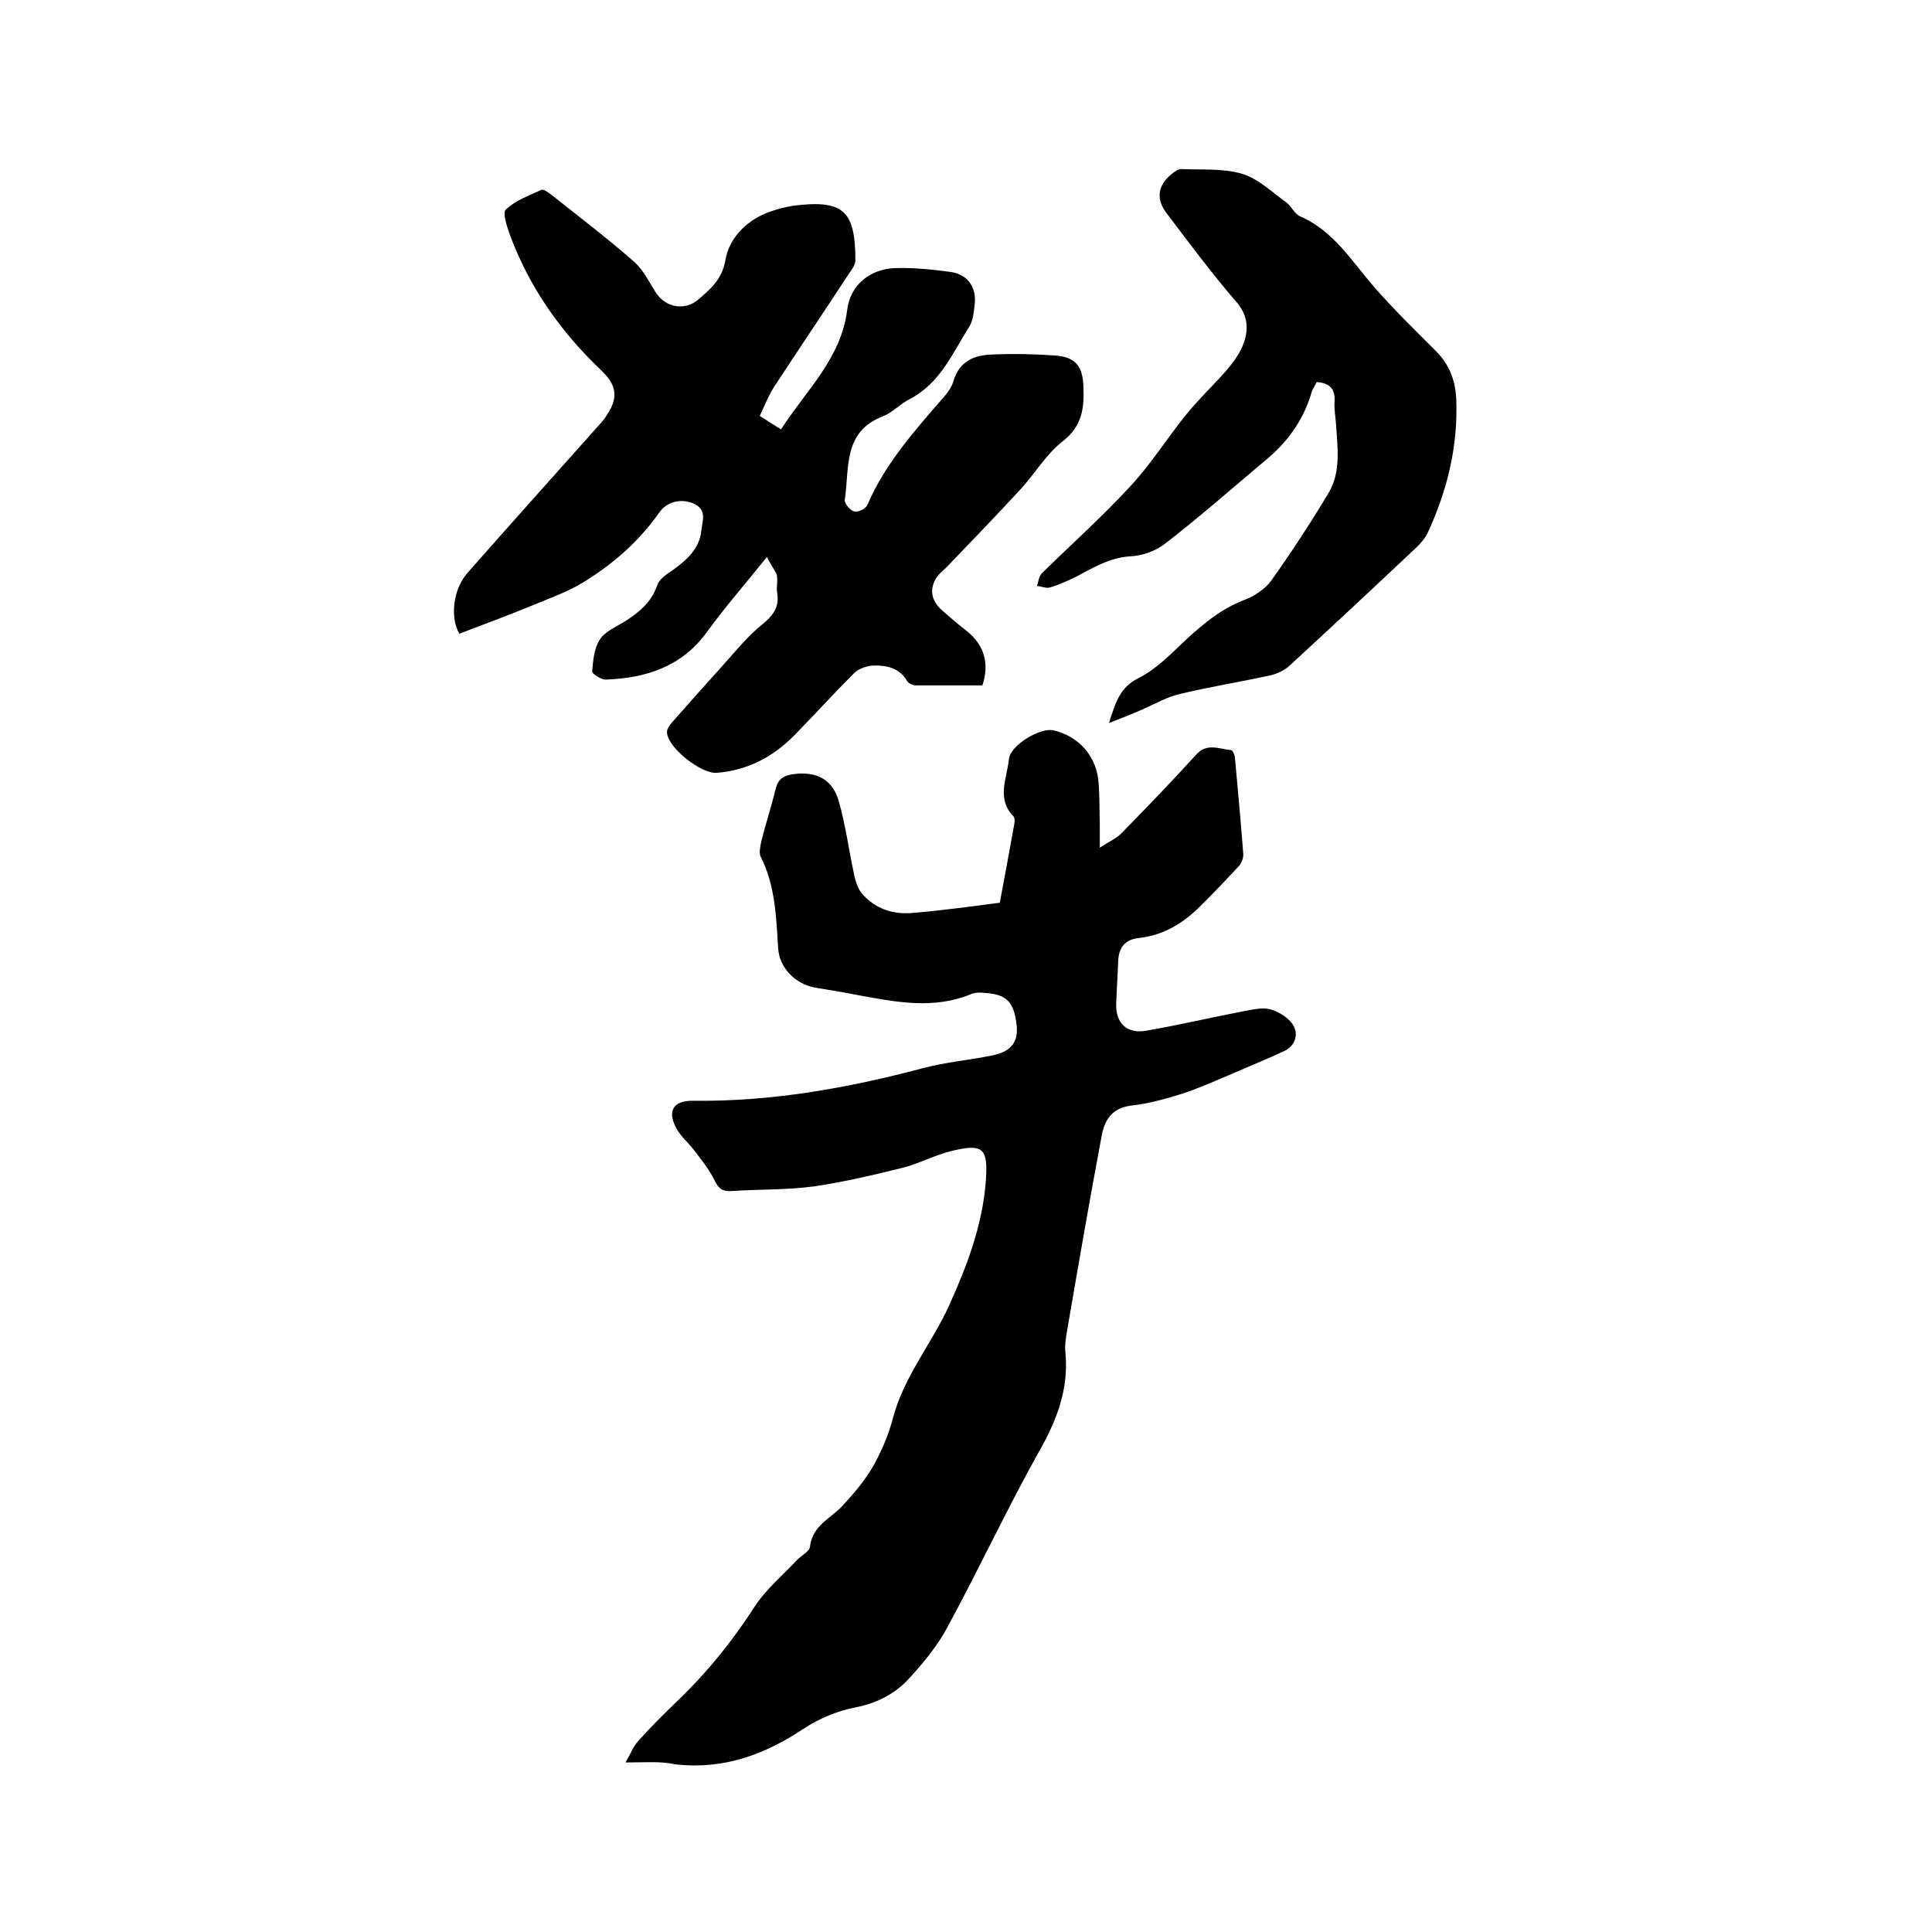 <svg enable-background="new 0 0 400 400" viewBox="0 0 400 400" xmlns="http://www.w3.org/2000/svg"><path d="m129.5 364.9c1-1.7 1.6-3.3 2.6-4.4 2.5-2.8 5.1-5.4 7.8-8 6.2-5.9 11.6-12.5 16.3-19.8 2.4-3.7 5.9-6.6 8.9-9.8.9-.9 2.5-1.7 2.6-2.7.5-4.3 4.2-5.8 6.7-8.4 2.3-2.5 4.6-5.2 6.3-8.1 1.8-3.2 3.3-6.7 4.2-10.2 2.3-8.6 8-15.3 11.6-23.2 3.7-8.2 6.9-16.6 7.6-25.7.5-6.9-.5-7.9-7.1-6.3-3.3.8-6.5 2.5-9.8 3.4-6.1 1.5-12.3 3-18.5 3.9-5.7.8-11.6.6-17.4 1-1.7.1-2.5-.5-3.3-2.1-1.1-2.3-2.8-4.4-4.4-6.5-1.1-1.4-2.5-2.6-3.4-4.1-2.2-3.8-.9-6.1 3.4-6 16.1.2 31.8-2.6 47.3-6.7 4.8-1.3 9.8-1.7 14.6-2.7 3.9-.8 5.3-2.8 5-6.1-.5-4.8-2-6.5-6.3-6.8-1-.1-2.2-.2-3.1.2-7.7 3.2-15.4 1.7-23.1.3-3-.6-6-1.1-9.1-1.6-4.2-.7-7.6-4.1-7.8-8.3-.4-6.4-.6-12.9-3.6-18.8-.4-.8-.1-2.1.1-3.1.9-3.7 2.1-7.3 3-11 .5-2 1.6-2.7 3.5-3 4.9-.7 8.3 1 9.6 5.7 1.4 5 2.1 10.3 3.2 15.4.3 1.2.7 2.5 1.4 3.4 2.8 3.4 6.6 4.6 10.8 4.2 5.9-.5 11.8-1.3 17.9-2.1 1-5.3 2-10.8 3-16.3.1-.5.1-1.2-.1-1.5-3.7-3.7-1.4-8-1-12 .3-2.8 6.4-6.5 9.2-5.9 5.1 1.2 8.7 5.1 9.3 10.3.3 3 .2 6.1.3 9.2v4.8c2-1.3 3.4-1.9 4.4-2.9 5.3-5.4 10.5-10.8 15.5-16.3 2.3-2.6 4.8-1.2 7.3-1 .3 0 .8 1.1.8 1.8.6 6.5 1.2 13.1 1.7 19.6.1.8-.3 1.9-.8 2.5-2.9 3.1-5.8 6.2-8.8 9.1-3.4 3.2-7.3 5.4-12 5.9-2.9.3-4.2 2-4.3 4.9s-.3 5.7-.4 8.6c-.2 4.1 2.2 6.4 6.2 5.7 6.9-1.2 13.7-2.8 20.5-4.1 1.7-.3 3.7-.8 5.3-.3 1.7.5 3.7 1.7 4.6 3.2 1.2 1.9.5 4.3-1.8 5.4-3.4 1.6-6.9 3-10.3 4.5-3.6 1.5-7.1 3.1-10.7 4.3-3.5 1.1-7.1 2.1-10.7 2.5-4 .5-5.5 3-6.1 6.2-2.5 13.3-4.8 26.6-7.1 40-.3 1.7-.6 3.4-.4 5.1.7 7.7-2 14.3-5.8 20.9-6.5 11.7-12.2 23.9-18.6 35.7-2 3.8-4.8 7.2-7.7 10.4-3 3.4-6.8 5.4-11.4 6.3-3.7.7-7.5 2.3-10.7 4.4-8.1 5.4-16.6 8.5-26.5 7.4-3.1-.7-6.3-.4-10.4-.4z"/><path d="m158.8 115.3c-4.5 5.6-8.7 10.4-12.4 15.5-5.2 7.2-12.6 9.6-21 9.9-1 0-2.8-1.2-2.8-1.7.2-2.3.4-4.8 1.6-6.6 1-1.6 3.3-2.6 5.1-3.7 3-1.9 5.6-4 6.8-7.6.4-1.2 1.9-2.2 3.1-3 2.9-2.1 5.6-4.4 6-8.2.2-2.1 1.3-4.4-1.7-5.7-2.5-1-5.4-.4-7 1.9-4.2 6-9.6 10.7-15.8 14.5-3.3 2-7 3.3-10.6 4.8-4.9 2-10 3.9-15 5.8-1.9-3.2-1.4-9.1 1.7-12.6 8.8-10 17.7-19.9 26.6-29.9.8-.9 1.6-1.7 2.2-2.7 2.5-3.7 2.1-6.3-1.2-9.4-8.3-7.9-14.8-17.1-18.8-27.9-.6-1.7-1.6-4.6-.9-5.3 2-1.9 4.8-2.9 7.4-4.1.4-.2 1.3.5 1.9.9 5.8 4.6 11.7 9.1 17.3 14 1.9 1.7 3.1 4.2 4.5 6.4 2 3.1 6 3.8 8.8 1.4 2.5-2.2 4.9-4.1 5.6-8.2.7-4.2 4-7.9 8.5-9.7 1.8-.7 3.6-1.2 5.5-1.5 10.3-1.3 12.9.9 12.9 11.3 0 .9-.7 1.9-1.3 2.7-5.1 7.8-10.3 15.5-15.4 23.3-1.2 1.8-2 3.9-3.1 6.2 1.5 1 2.8 1.8 4.4 2.8 5.2-8.1 12.4-14.6 13.7-24.7.6-5.2 4.8-8.6 10.1-8.7 3.8-.1 7.6.3 11.3.8 3.5.5 5.4 3.1 5 6.7-.2 1.6-.3 3.3-1.1 4.6-3.5 5.5-6 11.7-12.3 15-2 1-3.6 2.8-5.6 3.6-8.4 3.2-6.9 10.9-7.9 17.3-.1.7 1.1 2.2 2 2.4.8.2 2.4-.6 2.7-1.4 3.7-8.6 9.9-15.5 15.9-22.4.8-.9 1.6-2.1 1.9-3.2 1.2-4.1 4.3-5.4 8-5.5 4.3-.2 8.7-.1 13 .2 4.1.3 5.7 2 5.9 6.2.2 4.4-.1 8.3-4.2 11.5-3.4 2.6-5.8 6.7-8.8 10-4.9 5.3-10 10.6-15 15.8-.7.8-1.6 1.4-2.2 2.2-1.8 2.5-1.4 5.1 1.1 7.2 1.6 1.4 3.2 2.8 4.9 4.1 3.9 3.1 4.7 7 3.3 11.3-4.7 0-9.3 0-13.8 0-.6 0-1.5-.4-1.8-.9-1.6-2.8-4.4-3.3-7.1-3.2-1.4.1-3.1.7-4 1.7-4.1 4.1-8 8.4-12.1 12.6-4.4 4.5-9.7 7.4-16.2 7.9-3.1.3-10.1-5.1-10.3-8.3-.1-.7.5-1.5 1-2.1 3.5-4 7.1-8 10.7-12 2.6-2.9 5-5.9 8-8.3 2.3-1.9 3.6-3.6 3.1-6.6-.2-1.2.2-2.6-.1-3.8-.6-1.2-1.3-2.1-2-3.6z"/><path d="m229.6 149.7c1.4-4.4 2.3-7.4 6.1-9.3s6.9-5.2 10-8.1c3.5-3.2 7.1-6.2 11.7-8 2.2-.8 4.5-2.3 5.8-4.1 4.2-5.9 8.2-12 11.9-18.2 2.6-4.4 1.8-9.5 1.5-14.3-.1-1.5-.4-3-.3-4.4.2-2.6-.8-4-3.7-4.2-.3.7-.9 1.5-1.1 2.3-1.7 5.7-5 10.2-9.5 13.9-6.9 5.8-13.6 11.7-20.7 17.2-2 1.6-4.9 2.6-7.5 2.7-4.1.3-7.4 2.3-10.8 4.1-1.8.9-3.6 1.7-5.5 2.3-.8.3-1.9-.2-2.8-.3.3-.9.4-2 1-2.6 6.1-6 12.5-11.7 18.3-18 4.3-4.6 7.7-10.1 11.7-15 2.6-3.2 5.6-6 8.3-9.1 1.4-1.7 2.8-3.5 3.5-5.6 1.1-3.1.8-5.9-1.7-8.7-5-5.8-9.6-12-14.3-18.2-2.2-2.9-1.8-5.7 1-8 .6-.5 1.4-1.1 2.1-1.1 4.2.2 8.6-.2 12.6 1 3.3 1 6.2 3.8 9.1 5.9 1.1.8 1.7 2.4 2.9 2.9 6.9 3 10.6 9.2 15.2 14.5 4 4.6 8.4 8.9 12.7 13.2 2.9 2.8 4.2 6.1 4.4 10.1.4 9.9-1.9 19.1-6 27.9-.5 1-1.3 1.9-2.1 2.7-8.8 8.3-17.6 16.5-26.5 24.7-1 .9-2.5 1.6-3.8 1.9-6.3 1.4-12.7 2.4-18.9 3.9-2.6.6-5 2-7.5 3.1-2.2 1-4.3 1.8-7.1 2.9z"/></svg>